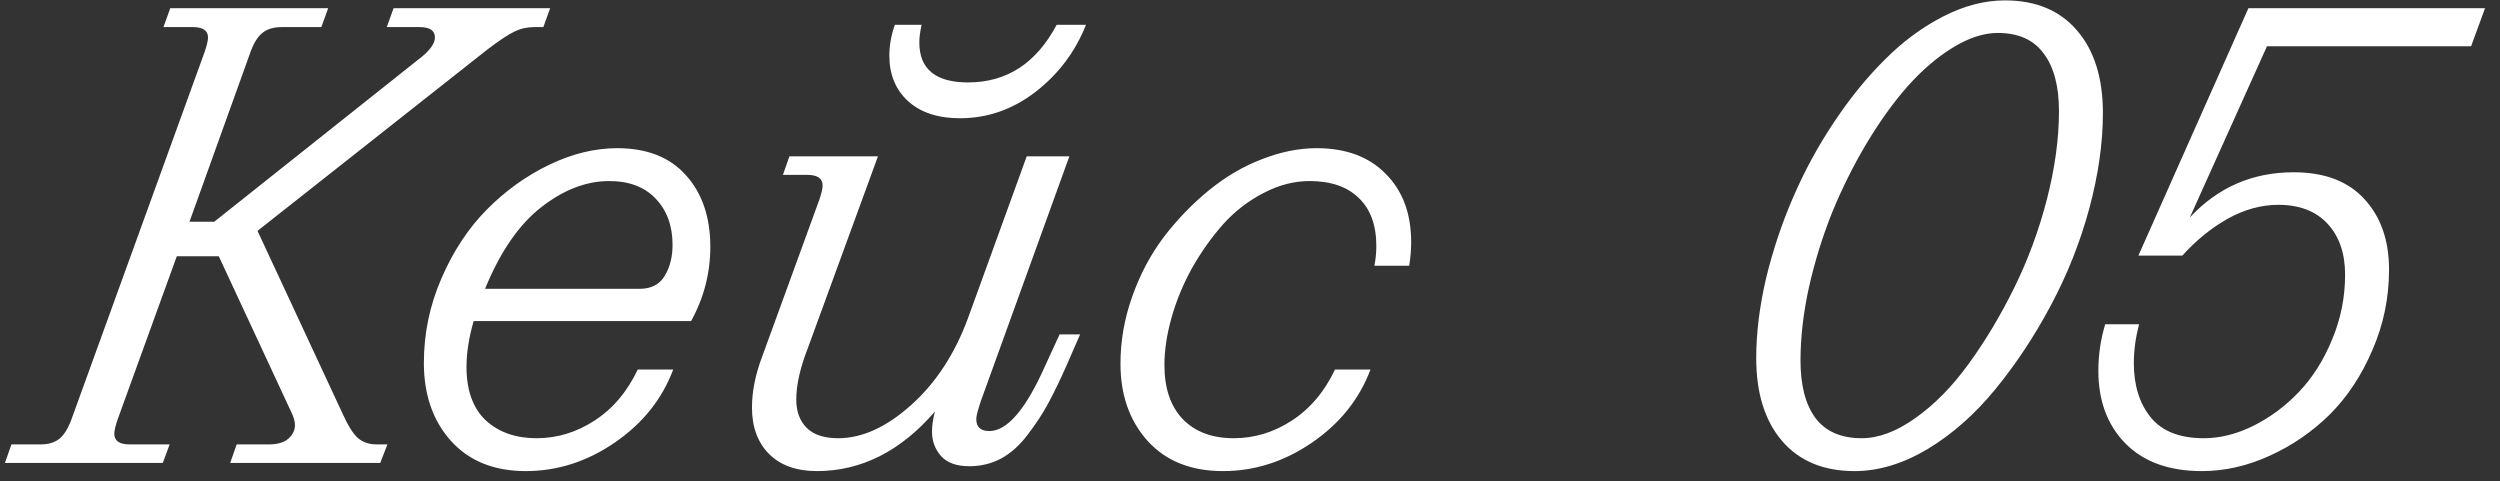 <?xml version="1.0" encoding="UTF-8"?> <svg xmlns="http://www.w3.org/2000/svg" width="135" height="26" viewBox="0 0 135 26" fill="none"><rect x="0" y="0" width="135" height="26" fill="#333333" stroke="none"/><path d="M3.852 22.662L11.059 2.781C11.176 2.43 11.234 2.178 11.234 2.025C11.234 1.65 10.959 1.463 10.408 1.463H8.826L9.195 0.443H17.721L17.352 1.463H15.207C14.785 1.463 14.445 1.562 14.188 1.762C13.93 1.961 13.713 2.301 13.537 2.781L10.232 11.975H11.568L22.537 3.256C23.17 2.787 23.486 2.377 23.486 2.025C23.486 1.65 23.211 1.463 22.66 1.463H20.885L21.254 0.443H29.709L29.34 1.463H28.848C28.461 1.463 28.104 1.545 27.775 1.709C27.447 1.861 26.961 2.184 26.316 2.676L13.906 12.467L18.512 22.363C18.805 23.008 19.08 23.441 19.338 23.664C19.607 23.887 19.941 23.998 20.34 23.998H20.92L20.533 25H12.43L12.781 23.998H14.521C14.979 23.998 15.324 23.898 15.559 23.699C15.805 23.488 15.928 23.236 15.928 22.943C15.928 22.744 15.852 22.492 15.699 22.188L11.815 13.838H9.547L6.348 22.662C6.23 23.014 6.172 23.266 6.172 23.418C6.172 23.805 6.447 23.998 6.998 23.998H9.16L8.791 25H0.266L0.617 23.998H2.199C2.609 23.998 2.943 23.898 3.201 23.699C3.459 23.488 3.676 23.143 3.852 22.662ZM33.207 23.893C31.707 24.924 30.102 25.439 28.391 25.439C26.68 25.439 25.332 24.895 24.348 23.805C23.375 22.715 22.889 21.314 22.889 19.604C22.889 18.01 23.205 16.486 23.838 15.033C24.471 13.568 25.285 12.332 26.281 11.324C27.289 10.305 28.414 9.496 29.656 8.898C30.898 8.301 32.123 8.002 33.33 8.002C34.935 8.002 36.172 8.488 37.039 9.461C37.918 10.434 38.357 11.723 38.357 13.328C38.357 14.746 38.012 16.082 37.32 17.336H25.578C25.32 18.227 25.191 19.053 25.191 19.814C25.191 21.08 25.537 22.041 26.229 22.697C26.932 23.342 27.846 23.664 28.971 23.664C30.084 23.664 31.127 23.348 32.1 22.715C33.084 22.082 33.863 21.162 34.438 19.955H36.353C35.756 21.549 34.707 22.861 33.207 23.893ZM32.891 9.777C31.66 9.777 30.441 10.246 29.234 11.184C28.027 12.121 27.014 13.592 26.193 15.596H34.543C35.164 15.596 35.615 15.361 35.897 14.893C36.178 14.424 36.318 13.867 36.318 13.223C36.318 12.203 36.02 11.377 35.422 10.744C34.824 10.1 33.98 9.777 32.891 9.777ZM47.41 8.441L43.631 18.777C43.209 19.855 42.998 20.787 42.998 21.572C42.998 22.217 43.185 22.727 43.56 23.102C43.935 23.477 44.504 23.664 45.266 23.664C46.555 23.664 47.867 23.066 49.203 21.871C50.539 20.676 51.565 19.105 52.279 17.16L55.443 8.441H57.746L52.965 21.66C52.801 22.152 52.719 22.475 52.719 22.627C52.719 23.061 52.953 23.277 53.422 23.277C54.383 23.277 55.379 22.123 56.41 19.814L57.219 18.057H58.326L57.605 19.709C57.242 20.529 56.908 21.221 56.603 21.783C56.299 22.346 55.93 22.908 55.496 23.471C55.074 24.033 54.6 24.461 54.072 24.754C53.545 25.035 52.971 25.176 52.35 25.176C51.658 25.176 51.148 24.994 50.82 24.631C50.492 24.256 50.328 23.816 50.328 23.312C50.328 22.984 50.381 22.621 50.486 22.223C48.635 24.367 46.508 25.439 44.105 25.439C43.016 25.439 42.16 25.135 41.539 24.525C40.918 23.904 40.607 23.066 40.607 22.012C40.607 21.145 40.789 20.23 41.152 19.27L44.246 10.779C44.363 10.428 44.422 10.176 44.422 10.023C44.422 9.637 44.147 9.443 43.596 9.443H42.277L42.629 8.441H47.41ZM52.279 4.451C54.365 4.451 55.959 3.414 57.06 1.34H58.643C58.068 2.793 57.16 4 55.918 4.961C54.688 5.91 53.328 6.385 51.84 6.385C50.656 6.385 49.725 6.08 49.045 5.471C48.365 4.85 48.025 4.029 48.025 3.01C48.025 2.447 48.125 1.891 48.324 1.34H49.766C49.684 1.715 49.643 2.031 49.643 2.289C49.643 3.73 50.522 4.451 52.279 4.451ZM76.098 14.348H74.217C74.287 13.996 74.322 13.645 74.322 13.293C74.322 12.156 74.006 11.289 73.373 10.691C72.752 10.082 71.867 9.777 70.719 9.777C69.875 9.777 69.043 9.994 68.223 10.428C67.402 10.85 66.676 11.412 66.043 12.115C65.422 12.818 64.865 13.604 64.373 14.471C63.893 15.338 63.523 16.229 63.266 17.143C63.008 18.057 62.879 18.912 62.879 19.709C62.879 20.975 63.213 21.953 63.881 22.645C64.549 23.324 65.463 23.664 66.623 23.664C67.736 23.664 68.779 23.348 69.752 22.715C70.736 22.082 71.516 21.162 72.09 19.955H74.006C73.408 21.549 72.359 22.861 70.859 23.893C69.359 24.924 67.754 25.439 66.043 25.439C64.32 25.439 62.967 24.9 61.982 23.822C60.998 22.732 60.506 21.338 60.506 19.639C60.506 18.408 60.717 17.201 61.139 16.018C61.56 14.822 62.129 13.75 62.844 12.801C63.57 11.852 64.379 11.014 65.269 10.287C66.172 9.549 67.127 8.986 68.135 8.6C69.154 8.201 70.139 8.002 71.088 8.002C72.682 8.002 73.93 8.465 74.832 9.391C75.746 10.305 76.203 11.535 76.203 13.082C76.203 13.48 76.168 13.902 76.098 14.348ZM100.145 25.439C98.469 25.439 97.162 24.895 96.225 23.805C95.299 22.715 94.836 21.227 94.836 19.34C94.836 17.992 95.012 16.562 95.363 15.051C95.727 13.539 96.213 12.08 96.822 10.674C97.432 9.256 98.17 7.896 99.037 6.596C99.904 5.295 100.824 4.164 101.797 3.203C102.77 2.23 103.818 1.457 104.943 0.883C106.068 0.309 107.176 0.021 108.266 0.021C109.941 0.021 111.242 0.566 112.168 1.656C113.094 2.734 113.557 4.217 113.557 6.104C113.557 7.721 113.311 9.443 112.818 11.271C112.326 13.088 111.635 14.828 110.744 16.492C109.865 18.145 108.869 19.65 107.756 21.01C106.654 22.357 105.436 23.436 104.1 24.244C102.764 25.041 101.445 25.439 100.145 25.439ZM97.227 19.463C97.227 20.811 97.496 21.848 98.035 22.574C98.586 23.301 99.418 23.664 100.531 23.664C101.445 23.664 102.412 23.301 103.432 22.574C104.463 21.848 105.424 20.869 106.314 19.639C107.217 18.396 108.037 17.025 108.775 15.525C109.514 14.025 110.1 12.438 110.533 10.762C110.967 9.074 111.184 7.486 111.184 5.998C111.184 4.65 110.908 3.613 110.357 2.887C109.818 2.148 108.992 1.779 107.879 1.779C107.117 1.779 106.309 2.043 105.453 2.57C104.609 3.086 103.795 3.783 103.01 4.662C102.236 5.541 101.492 6.578 100.777 7.773C100.074 8.957 99.459 10.193 98.932 11.482C98.416 12.771 98 14.113 97.684 15.508C97.379 16.902 97.227 18.221 97.227 19.463ZM113.68 17.512H115.508C115.32 18.238 115.227 18.936 115.227 19.604C115.227 20.811 115.531 21.789 116.141 22.539C116.75 23.289 117.705 23.664 119.006 23.664C119.885 23.664 120.775 23.441 121.678 22.996C122.592 22.539 123.412 21.93 124.139 21.168C124.877 20.395 125.475 19.451 125.932 18.338C126.4 17.225 126.635 16.059 126.635 14.84C126.635 13.68 126.318 12.76 125.686 12.08C125.053 11.4 124.168 11.06 123.031 11.06C122.105 11.06 121.191 11.312 120.289 11.816C119.398 12.32 118.584 12.982 117.846 13.803H115.473L121.414 0.443H134.193L133.438 2.5H122.416L118.25 11.746C119.762 10.117 121.631 9.303 123.857 9.303C125.521 9.303 126.793 9.783 127.672 10.744C128.562 11.705 129.008 12.977 129.008 14.559C129.008 16.082 128.709 17.529 128.111 18.9C127.525 20.271 126.758 21.432 125.809 22.381C124.859 23.318 123.775 24.062 122.557 24.613C121.35 25.164 120.131 25.439 118.9 25.439C117.131 25.439 115.754 24.941 114.77 23.945C113.797 22.949 113.311 21.643 113.311 20.025C113.311 19.17 113.434 18.332 113.68 17.512Z" fill="white"></path></svg> 